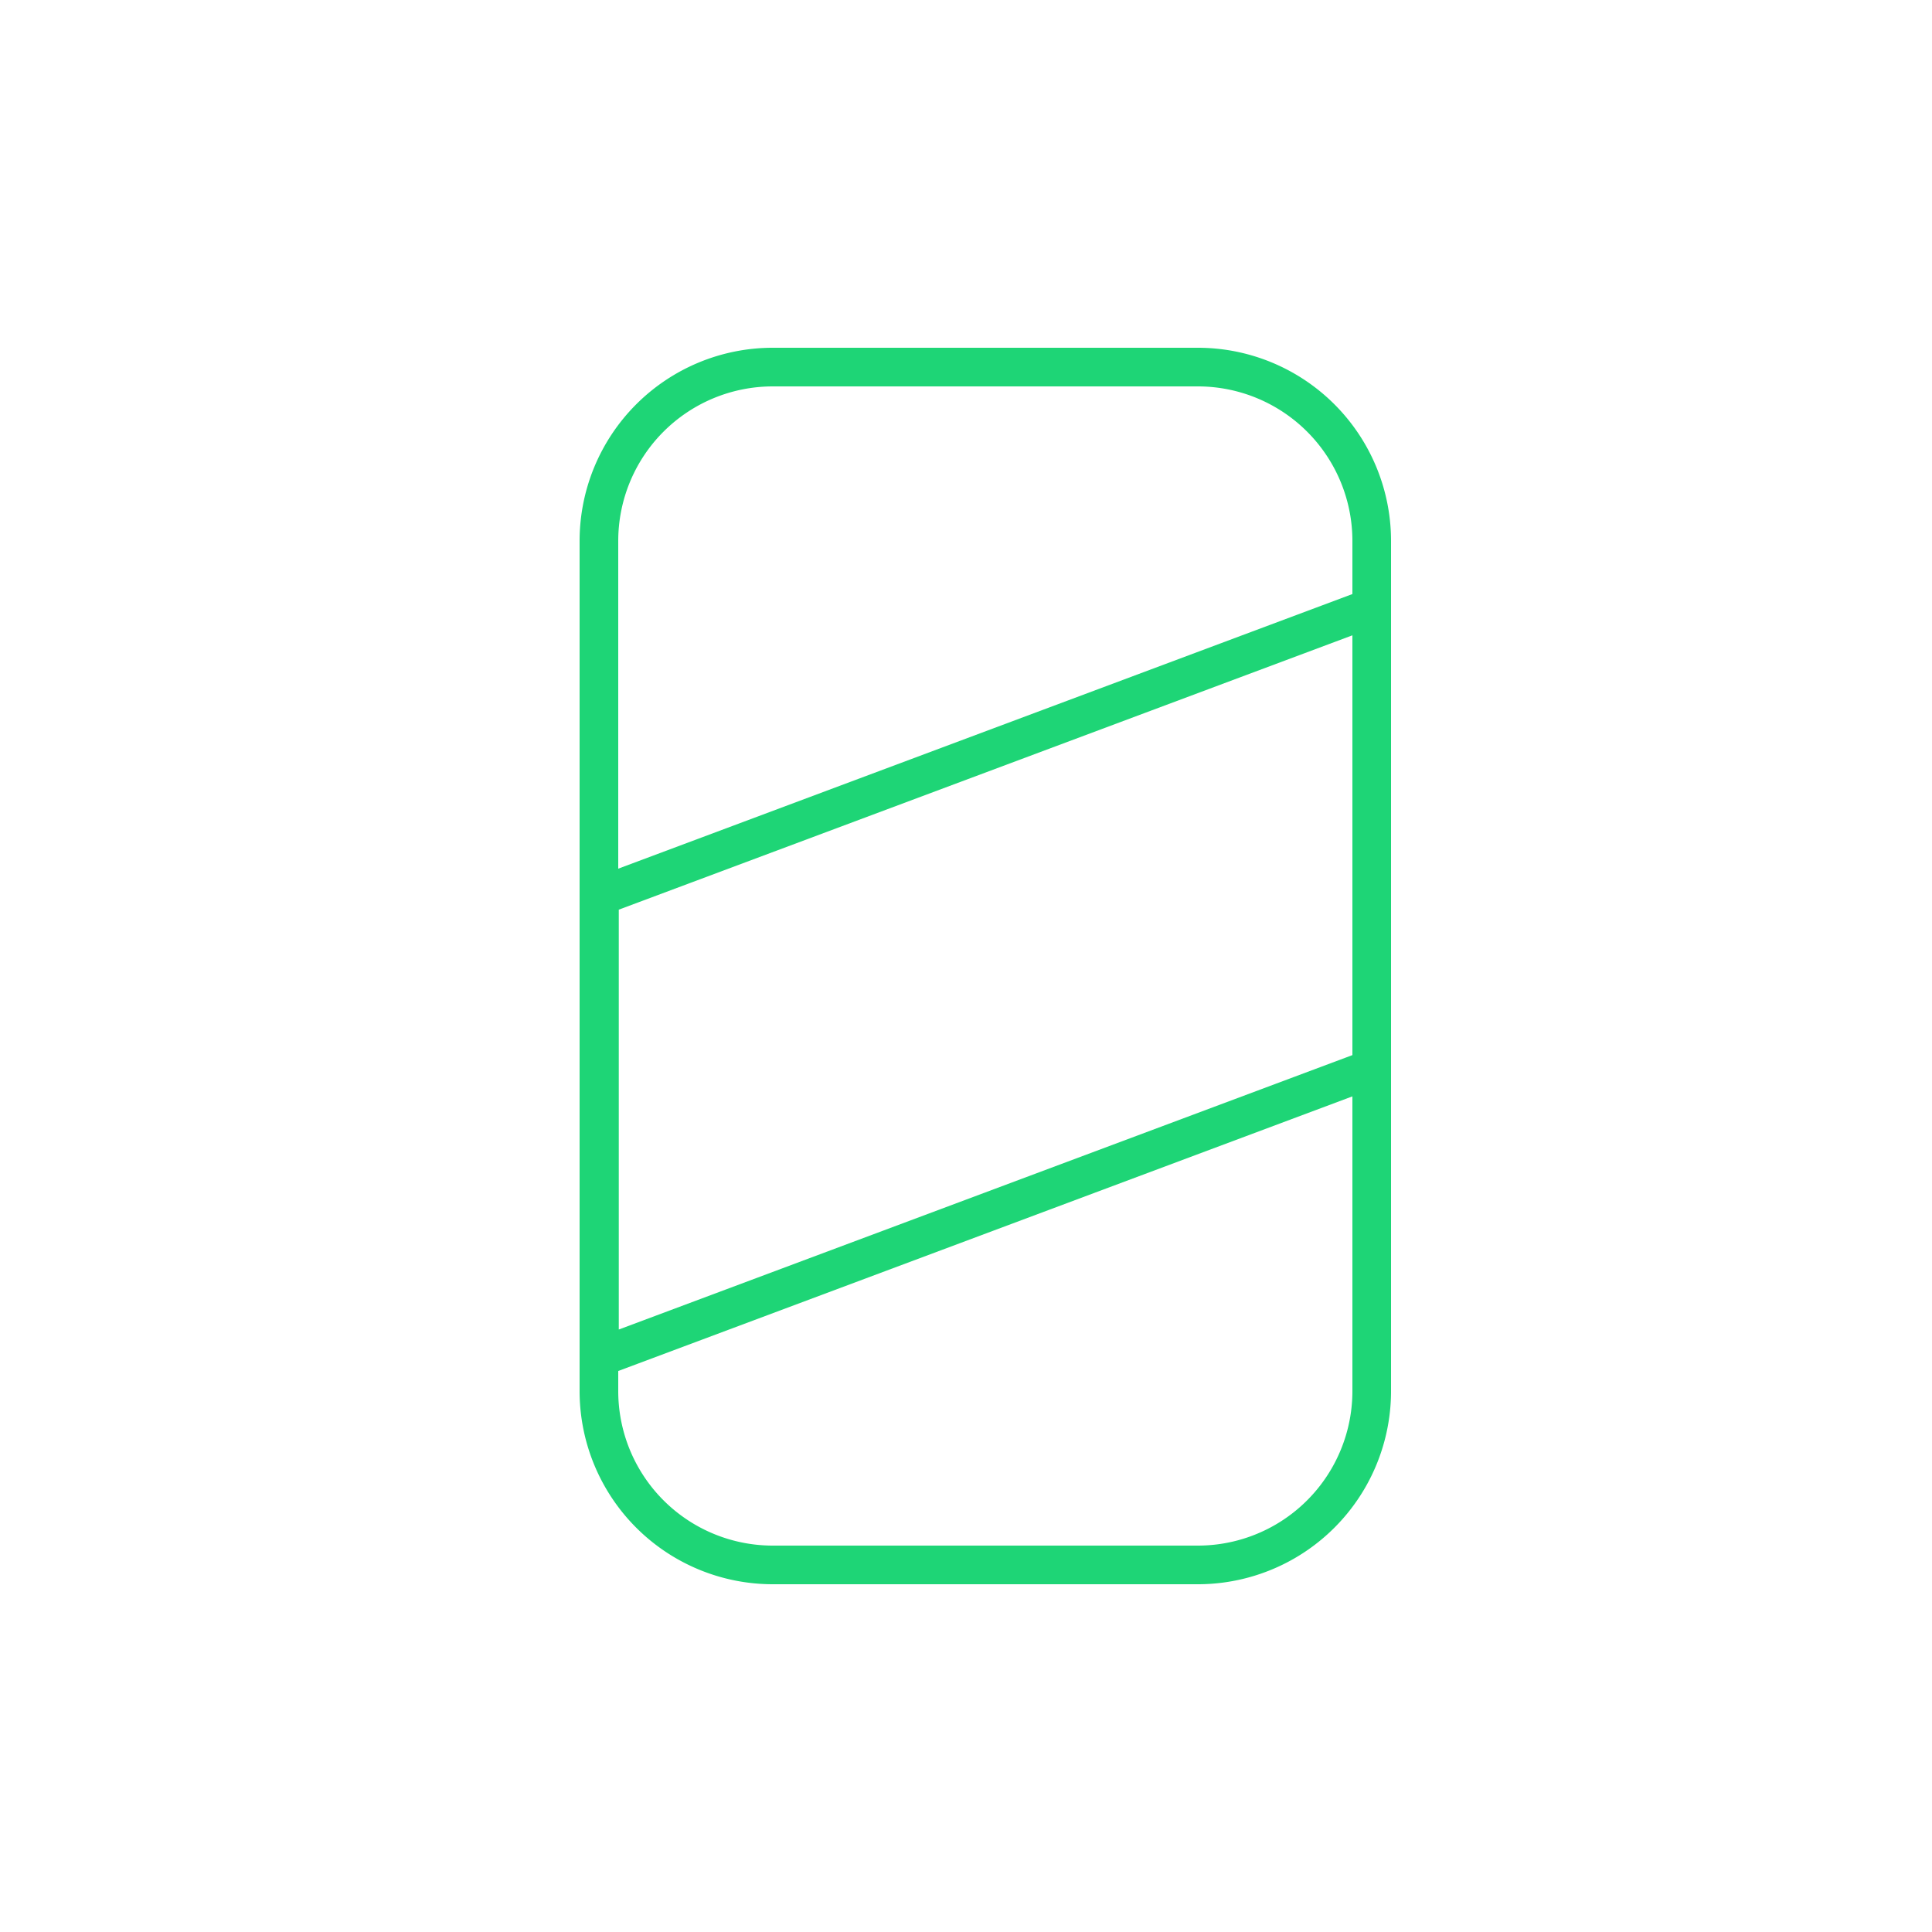 <svg xmlns="http://www.w3.org/2000/svg" xmlns:xlink="http://www.w3.org/1999/xlink" width="50" height="50" viewBox="0 0 50 50">
  <defs>
    <clipPath id="clip-path">
      <rect id="Rectangle_1079" data-name="Rectangle 1079" width="50" height="50" transform="translate(-7034 -21349)" fill="#fff" stroke="#1ed576" stroke-width="1"/>
    </clipPath>
  </defs>
  <g id="saites-aizsargi-locitavu-atbalsts-hover" transform="translate(7034 21349)" clip-path="url(#clip-path)">
    <g id="Group_2224" data-name="Group 2224" transform="translate(79 -69)">
      <path id="Rectangle_1078" data-name="Rectangle 1078" d="M5,1A4,4,0,0,0,1,5V27a4,4,0,0,0,4,4H16a4,4,0,0,0,4-4V5a4,4,0,0,0-4-4H5M5,0H16a5,5,0,0,1,5,5V27a5,5,0,0,1-5,5H5a5,5,0,0,1-5-5V5A5,5,0,0,1,5,0Z" transform="translate(-7098 -21271)" fill="#1ed576"/>
      <path id="Path_4289" data-name="Path 4289" d="M8,1.442l-18.986,7.1V19.408L8,12.306V1.442M9,0V13l-20.986,7.85v-13Z" transform="translate(-7086 -21265)" fill="#1ed576"/>
    </g>
  </g>
</svg>
